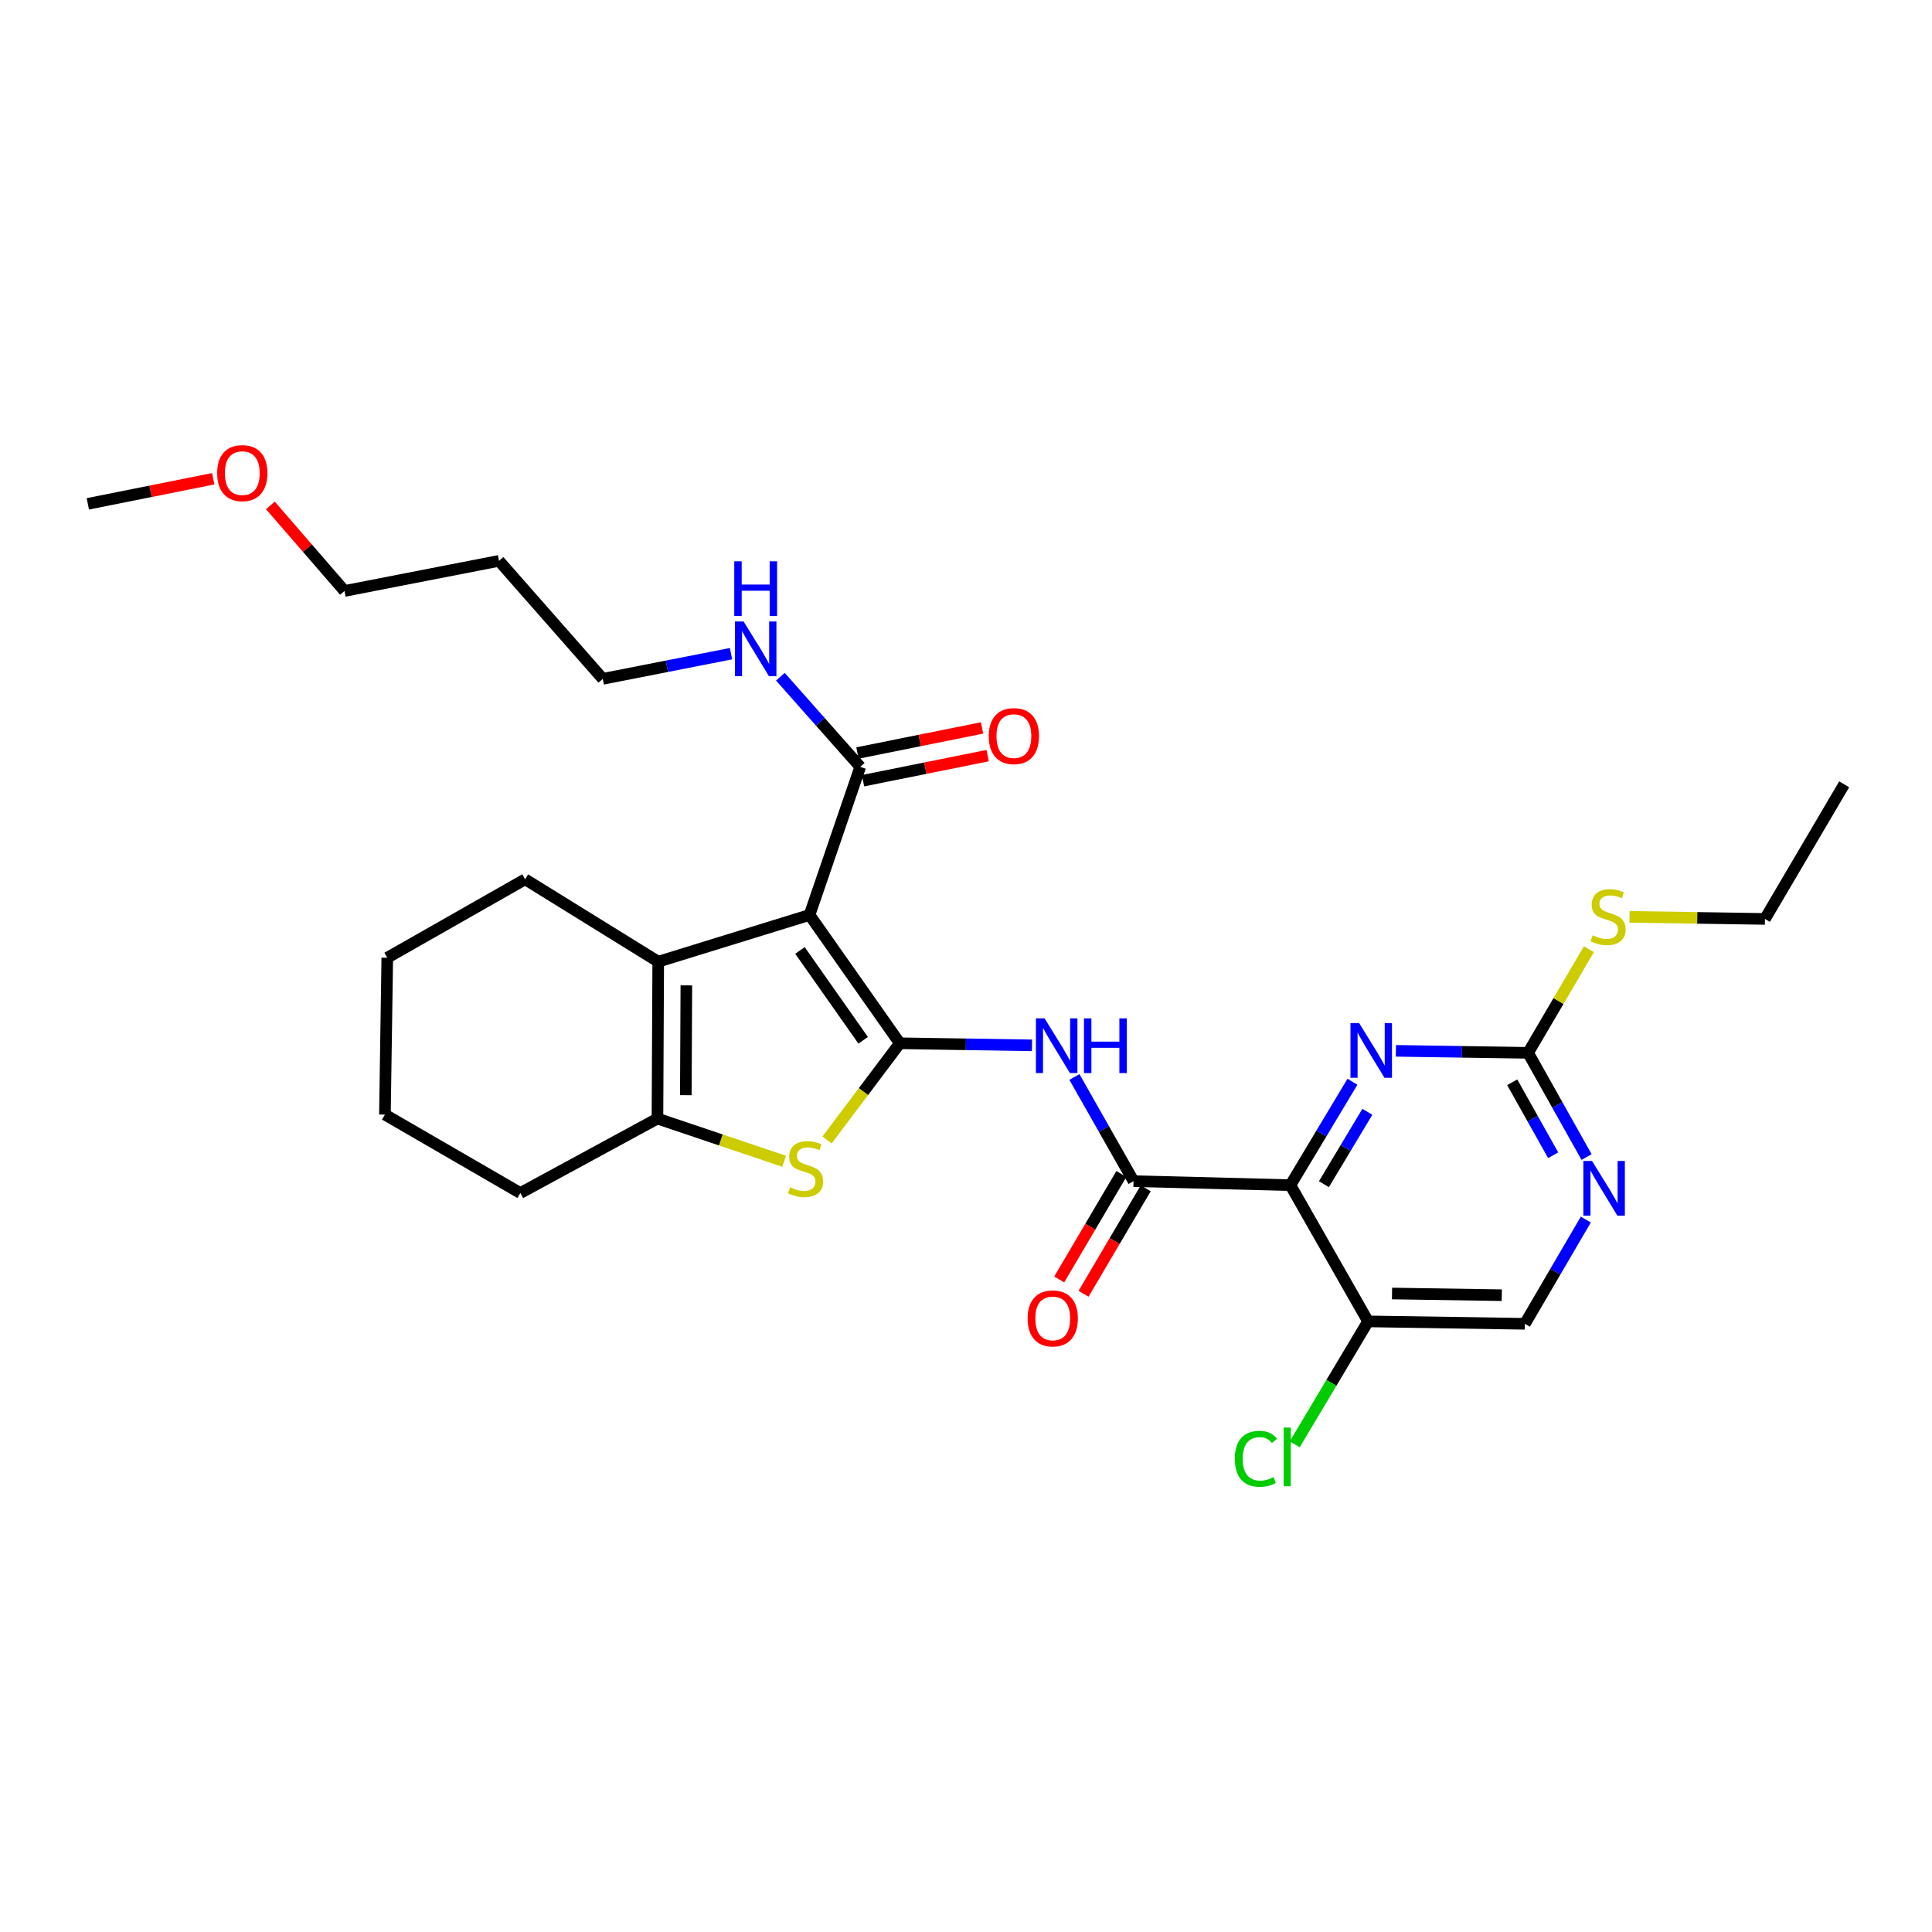 <?xml version='1.0' encoding='iso-8859-1'?>
<svg version='1.1' baseProfile='full'
              xmlns='http://www.w3.org/2000/svg'
                      xmlns:rdkit='http://www.rdkit.org/xml'
                      xmlns:xlink='http://www.w3.org/1999/xlink'
                  xml:space='preserve'
width='1000px' height='1000px' viewBox='0 0 1000 1000'>
<!-- END OF HEADER -->
<rect style='opacity:1.0;fill:#FFFFFF;stroke:none' width='1000' height='1000' x='0' y='0'> </rect>
<path class='bond-0' d='M 465.736,539.997 L 419.019,473.581' style='fill:none;fill-rule:evenodd;stroke:#000000;stroke-width:6px;stroke-linecap:butt;stroke-linejoin:miter;stroke-opacity:1' />
<path class='bond-0' d='M 446.769,538.447 L 414.067,491.956' style='fill:none;fill-rule:evenodd;stroke:#000000;stroke-width:6px;stroke-linecap:butt;stroke-linejoin:miter;stroke-opacity:1' />
<path class='bond-2' d='M 465.736,539.997 L 446.904,565.024' style='fill:none;fill-rule:evenodd;stroke:#000000;stroke-width:6px;stroke-linecap:butt;stroke-linejoin:miter;stroke-opacity:1' />
<path class='bond-2' d='M 446.904,565.024 L 428.072,590.051' style='fill:none;fill-rule:evenodd;stroke:#CCCC00;stroke-width:6px;stroke-linecap:butt;stroke-linejoin:miter;stroke-opacity:1' />
<path class='bond-4' d='M 465.736,539.997 L 499.947,540.531' style='fill:none;fill-rule:evenodd;stroke:#000000;stroke-width:6px;stroke-linecap:butt;stroke-linejoin:miter;stroke-opacity:1' />
<path class='bond-4' d='M 499.947,540.531 L 534.158,541.065' style='fill:none;fill-rule:evenodd;stroke:#0000FF;stroke-width:6px;stroke-linecap:butt;stroke-linejoin:miter;stroke-opacity:1' />
<path class='bond-3' d='M 419.019,473.581 L 340.695,497.78' style='fill:none;fill-rule:evenodd;stroke:#000000;stroke-width:6px;stroke-linecap:butt;stroke-linejoin:miter;stroke-opacity:1' />
<path class='bond-8' d='M 419.019,473.581 L 445.257,396.922' style='fill:none;fill-rule:evenodd;stroke:#000000;stroke-width:6px;stroke-linecap:butt;stroke-linejoin:miter;stroke-opacity:1' />
<path class='bond-1' d='M 667.908,613.439 L 586.716,611.36' style='fill:none;fill-rule:evenodd;stroke:#000000;stroke-width:6px;stroke-linecap:butt;stroke-linejoin:miter;stroke-opacity:1' />
<path class='bond-7' d='M 667.908,613.439 L 683.967,586.675' style='fill:none;fill-rule:evenodd;stroke:#000000;stroke-width:6px;stroke-linecap:butt;stroke-linejoin:miter;stroke-opacity:1' />
<path class='bond-7' d='M 683.967,586.675 L 700.027,559.91' style='fill:none;fill-rule:evenodd;stroke:#0000FF;stroke-width:6px;stroke-linecap:butt;stroke-linejoin:miter;stroke-opacity:1' />
<path class='bond-7' d='M 685.264,612.933 L 696.505,594.198' style='fill:none;fill-rule:evenodd;stroke:#000000;stroke-width:6px;stroke-linecap:butt;stroke-linejoin:miter;stroke-opacity:1' />
<path class='bond-7' d='M 696.505,594.198 L 707.747,575.462' style='fill:none;fill-rule:evenodd;stroke:#0000FF;stroke-width:6px;stroke-linecap:butt;stroke-linejoin:miter;stroke-opacity:1' />
<path class='bond-10' d='M 667.908,613.439 L 708.11,683.949' style='fill:none;fill-rule:evenodd;stroke:#000000;stroke-width:6px;stroke-linecap:butt;stroke-linejoin:miter;stroke-opacity:1' />
<path class='bond-6' d='M 405.861,601.07 L 373.079,590.021' style='fill:none;fill-rule:evenodd;stroke:#CCCC00;stroke-width:6px;stroke-linecap:butt;stroke-linejoin:miter;stroke-opacity:1' />
<path class='bond-6' d='M 373.079,590.021 L 340.297,578.972' style='fill:none;fill-rule:evenodd;stroke:#000000;stroke-width:6px;stroke-linecap:butt;stroke-linejoin:miter;stroke-opacity:1' />
<path class='bond-18' d='M 340.695,497.78 L 271.809,455.125' style='fill:none;fill-rule:evenodd;stroke:#000000;stroke-width:6px;stroke-linecap:butt;stroke-linejoin:miter;stroke-opacity:1' />
<path class='bond-29' d='M 340.695,497.78 L 340.297,578.972' style='fill:none;fill-rule:evenodd;stroke:#000000;stroke-width:6px;stroke-linecap:butt;stroke-linejoin:miter;stroke-opacity:1' />
<path class='bond-29' d='M 355.257,510.031 L 354.978,566.865' style='fill:none;fill-rule:evenodd;stroke:#000000;stroke-width:6px;stroke-linecap:butt;stroke-linejoin:miter;stroke-opacity:1' />
<path class='bond-5' d='M 556.109,557.439 L 571.413,584.399' style='fill:none;fill-rule:evenodd;stroke:#0000FF;stroke-width:6px;stroke-linecap:butt;stroke-linejoin:miter;stroke-opacity:1' />
<path class='bond-5' d='M 571.413,584.399 L 586.716,611.36' style='fill:none;fill-rule:evenodd;stroke:#000000;stroke-width:6px;stroke-linecap:butt;stroke-linejoin:miter;stroke-opacity:1' />
<path class='bond-12' d='M 580.417,607.648 L 564.334,634.941' style='fill:none;fill-rule:evenodd;stroke:#000000;stroke-width:6px;stroke-linecap:butt;stroke-linejoin:miter;stroke-opacity:1' />
<path class='bond-12' d='M 564.334,634.941 L 548.251,662.234' style='fill:none;fill-rule:evenodd;stroke:#FF0000;stroke-width:6px;stroke-linecap:butt;stroke-linejoin:miter;stroke-opacity:1' />
<path class='bond-12' d='M 593.015,615.071 L 576.931,642.364' style='fill:none;fill-rule:evenodd;stroke:#000000;stroke-width:6px;stroke-linecap:butt;stroke-linejoin:miter;stroke-opacity:1' />
<path class='bond-12' d='M 576.931,642.364 L 560.848,669.657' style='fill:none;fill-rule:evenodd;stroke:#FF0000;stroke-width:6px;stroke-linecap:butt;stroke-linejoin:miter;stroke-opacity:1' />
<path class='bond-19' d='M 340.297,578.972 L 269.332,617.509' style='fill:none;fill-rule:evenodd;stroke:#000000;stroke-width:6px;stroke-linecap:butt;stroke-linejoin:miter;stroke-opacity:1' />
<path class='bond-9' d='M 722.513,543.91 L 756.724,544.427' style='fill:none;fill-rule:evenodd;stroke:#0000FF;stroke-width:6px;stroke-linecap:butt;stroke-linejoin:miter;stroke-opacity:1' />
<path class='bond-9' d='M 756.724,544.427 L 790.935,544.944' style='fill:none;fill-rule:evenodd;stroke:#000000;stroke-width:6px;stroke-linecap:butt;stroke-linejoin:miter;stroke-opacity:1' />
<path class='bond-14' d='M 446.699,404.089 L 478.948,397.603' style='fill:none;fill-rule:evenodd;stroke:#000000;stroke-width:6px;stroke-linecap:butt;stroke-linejoin:miter;stroke-opacity:1' />
<path class='bond-14' d='M 478.948,397.603 L 511.198,391.117' style='fill:none;fill-rule:evenodd;stroke:#FF0000;stroke-width:6px;stroke-linecap:butt;stroke-linejoin:miter;stroke-opacity:1' />
<path class='bond-14' d='M 443.816,389.754 L 476.065,383.268' style='fill:none;fill-rule:evenodd;stroke:#000000;stroke-width:6px;stroke-linecap:butt;stroke-linejoin:miter;stroke-opacity:1' />
<path class='bond-14' d='M 476.065,383.268 L 508.315,376.782' style='fill:none;fill-rule:evenodd;stroke:#FF0000;stroke-width:6px;stroke-linecap:butt;stroke-linejoin:miter;stroke-opacity:1' />
<path class='bond-15' d='M 445.257,396.922 L 424.589,373.591' style='fill:none;fill-rule:evenodd;stroke:#000000;stroke-width:6px;stroke-linecap:butt;stroke-linejoin:miter;stroke-opacity:1' />
<path class='bond-15' d='M 424.589,373.591 L 403.92,350.261' style='fill:none;fill-rule:evenodd;stroke:#0000FF;stroke-width:6px;stroke-linecap:butt;stroke-linejoin:miter;stroke-opacity:1' />
<path class='bond-16' d='M 790.935,544.944 L 806.671,518.127' style='fill:none;fill-rule:evenodd;stroke:#000000;stroke-width:6px;stroke-linecap:butt;stroke-linejoin:miter;stroke-opacity:1' />
<path class='bond-16' d='M 806.671,518.127 L 822.407,491.31' style='fill:none;fill-rule:evenodd;stroke:#CCCC00;stroke-width:6px;stroke-linecap:butt;stroke-linejoin:miter;stroke-opacity:1' />
<path class='bond-31' d='M 790.935,544.944 L 806.072,571.915' style='fill:none;fill-rule:evenodd;stroke:#000000;stroke-width:6px;stroke-linecap:butt;stroke-linejoin:miter;stroke-opacity:1' />
<path class='bond-31' d='M 806.072,571.915 L 821.209,598.886' style='fill:none;fill-rule:evenodd;stroke:#0000FF;stroke-width:6px;stroke-linecap:butt;stroke-linejoin:miter;stroke-opacity:1' />
<path class='bond-31' d='M 782.725,560.191 L 793.321,579.071' style='fill:none;fill-rule:evenodd;stroke:#000000;stroke-width:6px;stroke-linecap:butt;stroke-linejoin:miter;stroke-opacity:1' />
<path class='bond-31' d='M 793.321,579.071 L 803.917,597.951' style='fill:none;fill-rule:evenodd;stroke:#0000FF;stroke-width:6px;stroke-linecap:butt;stroke-linejoin:miter;stroke-opacity:1' />
<path class='bond-13' d='M 708.11,683.949 L 789.269,685.2' style='fill:none;fill-rule:evenodd;stroke:#000000;stroke-width:6px;stroke-linecap:butt;stroke-linejoin:miter;stroke-opacity:1' />
<path class='bond-13' d='M 720.509,669.517 L 777.321,670.392' style='fill:none;fill-rule:evenodd;stroke:#000000;stroke-width:6px;stroke-linecap:butt;stroke-linejoin:miter;stroke-opacity:1' />
<path class='bond-17' d='M 708.11,683.949 L 689.129,715.764' style='fill:none;fill-rule:evenodd;stroke:#000000;stroke-width:6px;stroke-linecap:butt;stroke-linejoin:miter;stroke-opacity:1' />
<path class='bond-17' d='M 689.129,715.764 L 670.149,747.579' style='fill:none;fill-rule:evenodd;stroke:#00CC00;stroke-width:6px;stroke-linecap:butt;stroke-linejoin:miter;stroke-opacity:1' />
<path class='bond-11' d='M 820.817,631.247 L 805.043,658.224' style='fill:none;fill-rule:evenodd;stroke:#0000FF;stroke-width:6px;stroke-linecap:butt;stroke-linejoin:miter;stroke-opacity:1' />
<path class='bond-11' d='M 805.043,658.224 L 789.269,685.2' style='fill:none;fill-rule:evenodd;stroke:#000000;stroke-width:6px;stroke-linecap:butt;stroke-linejoin:miter;stroke-opacity:1' />
<path class='bond-22' d='M 378.384,338.34 L 345.194,344.857' style='fill:none;fill-rule:evenodd;stroke:#0000FF;stroke-width:6px;stroke-linecap:butt;stroke-linejoin:miter;stroke-opacity:1' />
<path class='bond-22' d='M 345.194,344.857 L 312.003,351.375' style='fill:none;fill-rule:evenodd;stroke:#000000;stroke-width:6px;stroke-linecap:butt;stroke-linejoin:miter;stroke-opacity:1' />
<path class='bond-24' d='M 843.449,474.556 L 878.49,475.096' style='fill:none;fill-rule:evenodd;stroke:#CCCC00;stroke-width:6px;stroke-linecap:butt;stroke-linejoin:miter;stroke-opacity:1' />
<path class='bond-24' d='M 878.49,475.096 L 913.531,475.636' style='fill:none;fill-rule:evenodd;stroke:#000000;stroke-width:6px;stroke-linecap:butt;stroke-linejoin:miter;stroke-opacity:1' />
<path class='bond-26' d='M 271.809,455.125 L 200.455,495.725' style='fill:none;fill-rule:evenodd;stroke:#000000;stroke-width:6px;stroke-linecap:butt;stroke-linejoin:miter;stroke-opacity:1' />
<path class='bond-27' d='M 269.332,617.509 L 199.236,576.917' style='fill:none;fill-rule:evenodd;stroke:#000000;stroke-width:6px;stroke-linecap:butt;stroke-linejoin:miter;stroke-opacity:1' />
<path class='bond-20' d='M 258.284,290.296 L 312.003,351.375' style='fill:none;fill-rule:evenodd;stroke:#000000;stroke-width:6px;stroke-linecap:butt;stroke-linejoin:miter;stroke-opacity:1' />
<path class='bond-23' d='M 258.284,290.296 L 178.311,305.884' style='fill:none;fill-rule:evenodd;stroke:#000000;stroke-width:6px;stroke-linecap:butt;stroke-linejoin:miter;stroke-opacity:1' />
<path class='bond-21' d='M 139.939,261.586 L 159.125,283.735' style='fill:none;fill-rule:evenodd;stroke:#FF0000;stroke-width:6px;stroke-linecap:butt;stroke-linejoin:miter;stroke-opacity:1' />
<path class='bond-21' d='M 159.125,283.735 L 178.311,305.884' style='fill:none;fill-rule:evenodd;stroke:#000000;stroke-width:6px;stroke-linecap:butt;stroke-linejoin:miter;stroke-opacity:1' />
<path class='bond-25' d='M 110.365,247.811 L 77.91,254.297' style='fill:none;fill-rule:evenodd;stroke:#FF0000;stroke-width:6px;stroke-linecap:butt;stroke-linejoin:miter;stroke-opacity:1' />
<path class='bond-25' d='M 77.91,254.297 L 45.455,260.784' style='fill:none;fill-rule:evenodd;stroke:#000000;stroke-width:6px;stroke-linecap:butt;stroke-linejoin:miter;stroke-opacity:1' />
<path class='bond-28' d='M 913.531,475.636 L 954.545,405.955' style='fill:none;fill-rule:evenodd;stroke:#000000;stroke-width:6px;stroke-linecap:butt;stroke-linejoin:miter;stroke-opacity:1' />
<path class='bond-30' d='M 200.455,495.725 L 199.236,576.917' style='fill:none;fill-rule:evenodd;stroke:#000000;stroke-width:6px;stroke-linecap:butt;stroke-linejoin:miter;stroke-opacity:1' />
<path  class='atom-3' d='M 408.964 614.532
Q 409.284 614.652, 410.604 615.212
Q 411.924 615.772, 413.364 616.132
Q 414.844 616.452, 416.284 616.452
Q 418.964 616.452, 420.524 615.172
Q 422.084 613.852, 422.084 611.572
Q 422.084 610.012, 421.284 609.052
Q 420.524 608.092, 419.324 607.572
Q 418.124 607.052, 416.124 606.452
Q 413.604 605.692, 412.084 604.972
Q 410.604 604.252, 409.524 602.732
Q 408.484 601.212, 408.484 598.652
Q 408.484 595.092, 410.884 592.892
Q 413.324 590.692, 418.124 590.692
Q 421.404 590.692, 425.124 592.252
L 424.204 595.332
Q 420.804 593.932, 418.244 593.932
Q 415.484 593.932, 413.964 595.092
Q 412.444 596.212, 412.484 598.172
Q 412.484 599.692, 413.244 600.612
Q 414.044 601.532, 415.164 602.052
Q 416.324 602.572, 418.244 603.172
Q 420.804 603.972, 422.324 604.772
Q 423.844 605.572, 424.924 607.212
Q 426.044 608.812, 426.044 611.572
Q 426.044 615.492, 423.404 617.612
Q 420.804 619.692, 416.444 619.692
Q 413.924 619.692, 412.004 619.132
Q 410.124 618.612, 407.884 617.692
L 408.964 614.532
' fill='#CCCC00'/>
<path  class='atom-5' d='M 540.668 527.104
L 549.948 542.104
Q 550.868 543.584, 552.348 546.264
Q 553.828 548.944, 553.908 549.104
L 553.908 527.104
L 557.668 527.104
L 557.668 555.424
L 553.788 555.424
L 543.828 539.024
Q 542.668 537.104, 541.428 534.904
Q 540.228 532.704, 539.868 532.024
L 539.868 555.424
L 536.188 555.424
L 536.188 527.104
L 540.668 527.104
' fill='#0000FF'/>
<path  class='atom-5' d='M 561.068 527.104
L 564.908 527.104
L 564.908 539.144
L 579.388 539.144
L 579.388 527.104
L 583.228 527.104
L 583.228 555.424
L 579.388 555.424
L 579.388 542.344
L 564.908 542.344
L 564.908 555.424
L 561.068 555.424
L 561.068 527.104
' fill='#0000FF'/>
<path  class='atom-8' d='M 703.483 529.557
L 712.763 544.557
Q 713.683 546.037, 715.163 548.717
Q 716.643 551.397, 716.723 551.557
L 716.723 529.557
L 720.483 529.557
L 720.483 557.877
L 716.603 557.877
L 706.643 541.477
Q 705.483 539.557, 704.243 537.357
Q 703.043 535.157, 702.683 534.477
L 702.683 557.877
L 699.003 557.877
L 699.003 529.557
L 703.483 529.557
' fill='#0000FF'/>
<path  class='atom-12' d='M 824.024 600.896
L 833.304 615.896
Q 834.224 617.376, 835.704 620.056
Q 837.184 622.736, 837.264 622.896
L 837.264 600.896
L 841.024 600.896
L 841.024 629.216
L 837.144 629.216
L 827.184 612.816
Q 826.024 610.896, 824.784 608.696
Q 823.584 606.496, 823.224 605.816
L 823.224 629.216
L 819.544 629.216
L 819.544 600.896
L 824.024 600.896
' fill='#0000FF'/>
<path  class='atom-13' d='M 531.897 682.405
Q 531.897 675.605, 535.257 671.805
Q 538.617 668.005, 544.897 668.005
Q 551.177 668.005, 554.537 671.805
Q 557.897 675.605, 557.897 682.405
Q 557.897 689.285, 554.497 693.205
Q 551.097 697.085, 544.897 697.085
Q 538.657 697.085, 535.257 693.205
Q 531.897 689.325, 531.897 682.405
M 544.897 693.885
Q 549.217 693.885, 551.537 691.005
Q 553.897 688.085, 553.897 682.405
Q 553.897 676.845, 551.537 674.045
Q 549.217 671.205, 544.897 671.205
Q 540.577 671.205, 538.217 674.005
Q 535.897 676.805, 535.897 682.405
Q 535.897 688.125, 538.217 691.005
Q 540.577 693.885, 544.897 693.885
' fill='#FF0000'/>
<path  class='atom-15' d='M 511.784 381.007
Q 511.784 374.207, 515.144 370.407
Q 518.504 366.607, 524.784 366.607
Q 531.064 366.607, 534.424 370.407
Q 537.784 374.207, 537.784 381.007
Q 537.784 387.887, 534.384 391.807
Q 530.984 395.687, 524.784 395.687
Q 518.544 395.687, 515.144 391.807
Q 511.784 387.927, 511.784 381.007
M 524.784 392.487
Q 529.104 392.487, 531.424 389.607
Q 533.784 386.687, 533.784 381.007
Q 533.784 375.447, 531.424 372.647
Q 529.104 369.807, 524.784 369.807
Q 520.464 369.807, 518.104 372.607
Q 515.784 375.407, 515.784 381.007
Q 515.784 386.727, 518.104 389.607
Q 520.464 392.487, 524.784 392.487
' fill='#FF0000'/>
<path  class='atom-16' d='M 384.88 321.675
L 394.16 336.675
Q 395.08 338.155, 396.56 340.835
Q 398.04 343.515, 398.12 343.675
L 398.12 321.675
L 401.88 321.675
L 401.88 349.995
L 398 349.995
L 388.04 333.595
Q 386.88 331.675, 385.64 329.475
Q 384.44 327.275, 384.08 326.595
L 384.08 349.995
L 380.4 349.995
L 380.4 321.675
L 384.88 321.675
' fill='#0000FF'/>
<path  class='atom-16' d='M 380.06 290.523
L 383.9 290.523
L 383.9 302.563
L 398.38 302.563
L 398.38 290.523
L 402.22 290.523
L 402.22 318.843
L 398.38 318.843
L 398.38 305.763
L 383.9 305.763
L 383.9 318.843
L 380.06 318.843
L 380.06 290.523
' fill='#0000FF'/>
<path  class='atom-17' d='M 824.339 484.105
Q 824.659 484.225, 825.979 484.785
Q 827.299 485.345, 828.739 485.705
Q 830.219 486.025, 831.659 486.025
Q 834.339 486.025, 835.899 484.745
Q 837.459 483.425, 837.459 481.145
Q 837.459 479.585, 836.659 478.625
Q 835.899 477.665, 834.699 477.145
Q 833.499 476.625, 831.499 476.025
Q 828.979 475.265, 827.459 474.545
Q 825.979 473.825, 824.899 472.305
Q 823.859 470.785, 823.859 468.225
Q 823.859 464.665, 826.259 462.465
Q 828.699 460.265, 833.499 460.265
Q 836.779 460.265, 840.499 461.825
L 839.579 464.905
Q 836.179 463.505, 833.619 463.505
Q 830.859 463.505, 829.339 464.665
Q 827.819 465.785, 827.859 467.745
Q 827.859 469.265, 828.619 470.185
Q 829.419 471.105, 830.539 471.625
Q 831.699 472.145, 833.619 472.745
Q 836.179 473.545, 837.699 474.345
Q 839.219 475.145, 840.299 476.785
Q 841.419 478.385, 841.419 481.145
Q 841.419 485.065, 838.779 487.185
Q 836.179 489.265, 831.819 489.265
Q 829.299 489.265, 827.379 488.705
Q 825.499 488.185, 823.259 487.265
L 824.339 484.105
' fill='#CCCC00'/>
<path  class='atom-18' d='M 639.147 755.065
Q 639.147 748.025, 642.427 744.345
Q 645.747 740.625, 652.027 740.625
Q 657.867 740.625, 660.987 744.745
L 658.347 746.905
Q 656.067 743.905, 652.027 743.905
Q 647.747 743.905, 645.467 746.785
Q 643.227 749.625, 643.227 755.065
Q 643.227 760.665, 645.547 763.545
Q 647.907 766.425, 652.467 766.425
Q 655.587 766.425, 659.227 764.545
L 660.347 767.545
Q 658.867 768.505, 656.627 769.065
Q 654.387 769.625, 651.907 769.625
Q 645.747 769.625, 642.427 765.865
Q 639.147 762.105, 639.147 755.065
' fill='#00CC00'/>
<path  class='atom-18' d='M 664.427 738.905
L 668.107 738.905
L 668.107 769.265
L 664.427 769.265
L 664.427 738.905
' fill='#00CC00'/>
<path  class='atom-22' d='M 112.404 244.885
Q 112.404 238.085, 115.764 234.285
Q 119.124 230.485, 125.404 230.485
Q 131.684 230.485, 135.044 234.285
Q 138.404 238.085, 138.404 244.885
Q 138.404 251.765, 135.004 255.685
Q 131.604 259.565, 125.404 259.565
Q 119.164 259.565, 115.764 255.685
Q 112.404 251.805, 112.404 244.885
M 125.404 256.365
Q 129.724 256.365, 132.044 253.485
Q 134.404 250.565, 134.404 244.885
Q 134.404 239.325, 132.044 236.525
Q 129.724 233.685, 125.404 233.685
Q 121.084 233.685, 118.724 236.485
Q 116.404 239.285, 116.404 244.885
Q 116.404 250.605, 118.724 253.485
Q 121.084 256.365, 125.404 256.365
' fill='#FF0000'/>
</svg>
